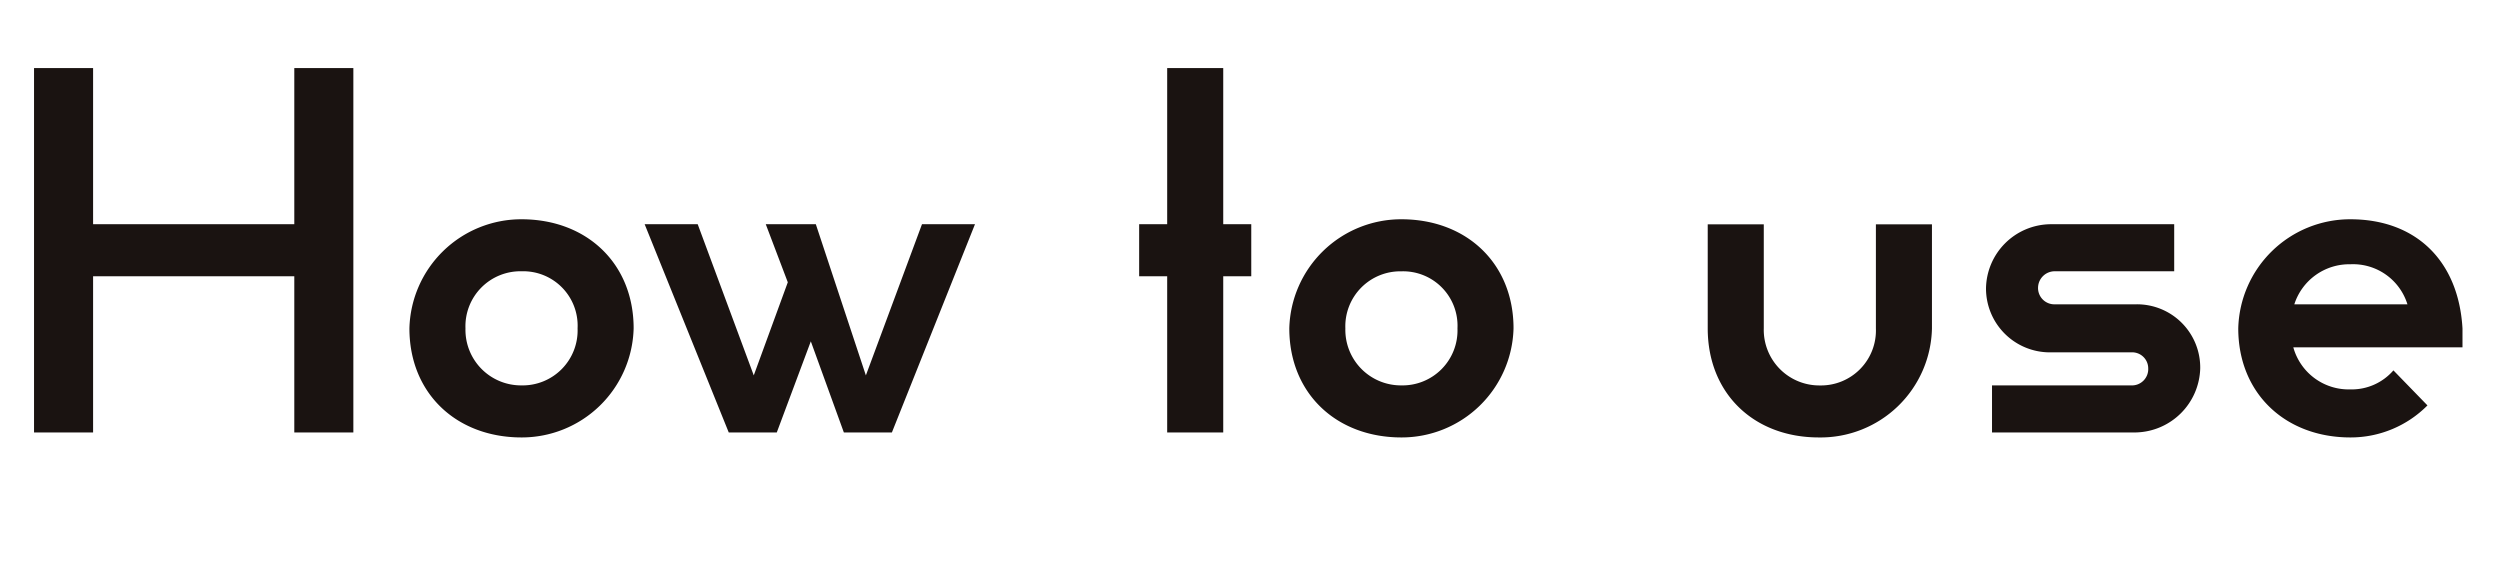 <svg xmlns="http://www.w3.org/2000/svg" xmlns:xlink="http://www.w3.org/1999/xlink" width="189.808" height="44.08" viewBox="0 0 189.808 44.08">
  <defs>
    <clipPath id="clip-path">
      <rect id="長方形_51" data-name="長方形 51" width="189.808" height="44.08" transform="translate(0 0)" fill="none"/>
    </clipPath>
  </defs>
  <g id="グループ_84" data-name="グループ 84" transform="translate(0 0)" clip-path="url(#clip-path)">
    <path id="パス_517" data-name="パス 517" d="M2.584,0H7.068V-11.856H22.344V0h4.484V-27.664H22.344v11.856H7.068V-27.664H2.584ZM39.6.38A8.5,8.5,0,0,0,48.108-7.9c0-4.94-3.572-8.284-8.512-8.284A8.5,8.5,0,0,0,31.084-7.9C31.084-2.964,34.656.38,39.6.38Zm0-3.952A4.219,4.219,0,0,1,35.34-7.9,4.174,4.174,0,0,1,39.6-12.236,4.131,4.131,0,0,1,43.852-7.9,4.174,4.174,0,0,1,39.6-3.572ZM55.328,0h3.648L61.56-6.916,64.068,0h3.648l6.308-15.808H70L65.74-4.332l-3.8-11.476h-3.8L59.812-11.4,57.228-4.332,52.972-15.808H48.944ZM88.616,0h4.256V-11.856H95v-3.952H92.872V-27.664H88.616v11.856H86.488v3.952h2.128ZM106.4.38A8.5,8.5,0,0,0,114.912-7.9c0-4.94-3.572-8.284-8.512-8.284A8.5,8.5,0,0,0,97.888-7.9C97.888-2.964,101.46.38,106.4.38Zm0-3.952A4.219,4.219,0,0,1,102.144-7.9a4.174,4.174,0,0,1,4.256-4.332A4.131,4.131,0,0,1,110.656-7.9,4.174,4.174,0,0,1,106.4-3.572ZM138.092.38A8.46,8.46,0,0,0,146.68-7.9v-7.9h-4.256v7.9a4.174,4.174,0,0,1-4.256,4.332A4.219,4.219,0,0,1,133.912-7.9v-7.9h-4.256v7.9C129.656-2.964,133.152.38,138.092.38ZM151.24,0h10.944a5,5,0,0,0,4.864-4.864,4.8,4.8,0,0,0-4.864-4.864h-6.156a1.237,1.237,0,0,1-1.292-1.292,1.266,1.266,0,0,1,1.292-1.216h9.044v-3.572h-9.424a4.949,4.949,0,0,0-4.864,4.864,4.849,4.849,0,0,0,4.864,4.864H161.8A1.22,1.22,0,0,1,163.1-4.864,1.237,1.237,0,0,1,161.8-3.572H151.24Zm27.208.38A8.213,8.213,0,0,0,184.3-2.052l-2.584-2.66a4.186,4.186,0,0,1-3.268,1.444,4.36,4.36,0,0,1-4.332-3.192H186.96V-7.9c-.3-5.168-3.572-8.284-8.512-8.284A8.5,8.5,0,0,0,169.936-7.9C169.936-2.964,173.508.38,178.448.38ZM174.192-9.728a4.384,4.384,0,0,1,4.256-3.04,4.322,4.322,0,0,1,4.332,3.04Z" transform="translate(0 32.832)" fill="#1a1311"/>
  </g>
</svg>
